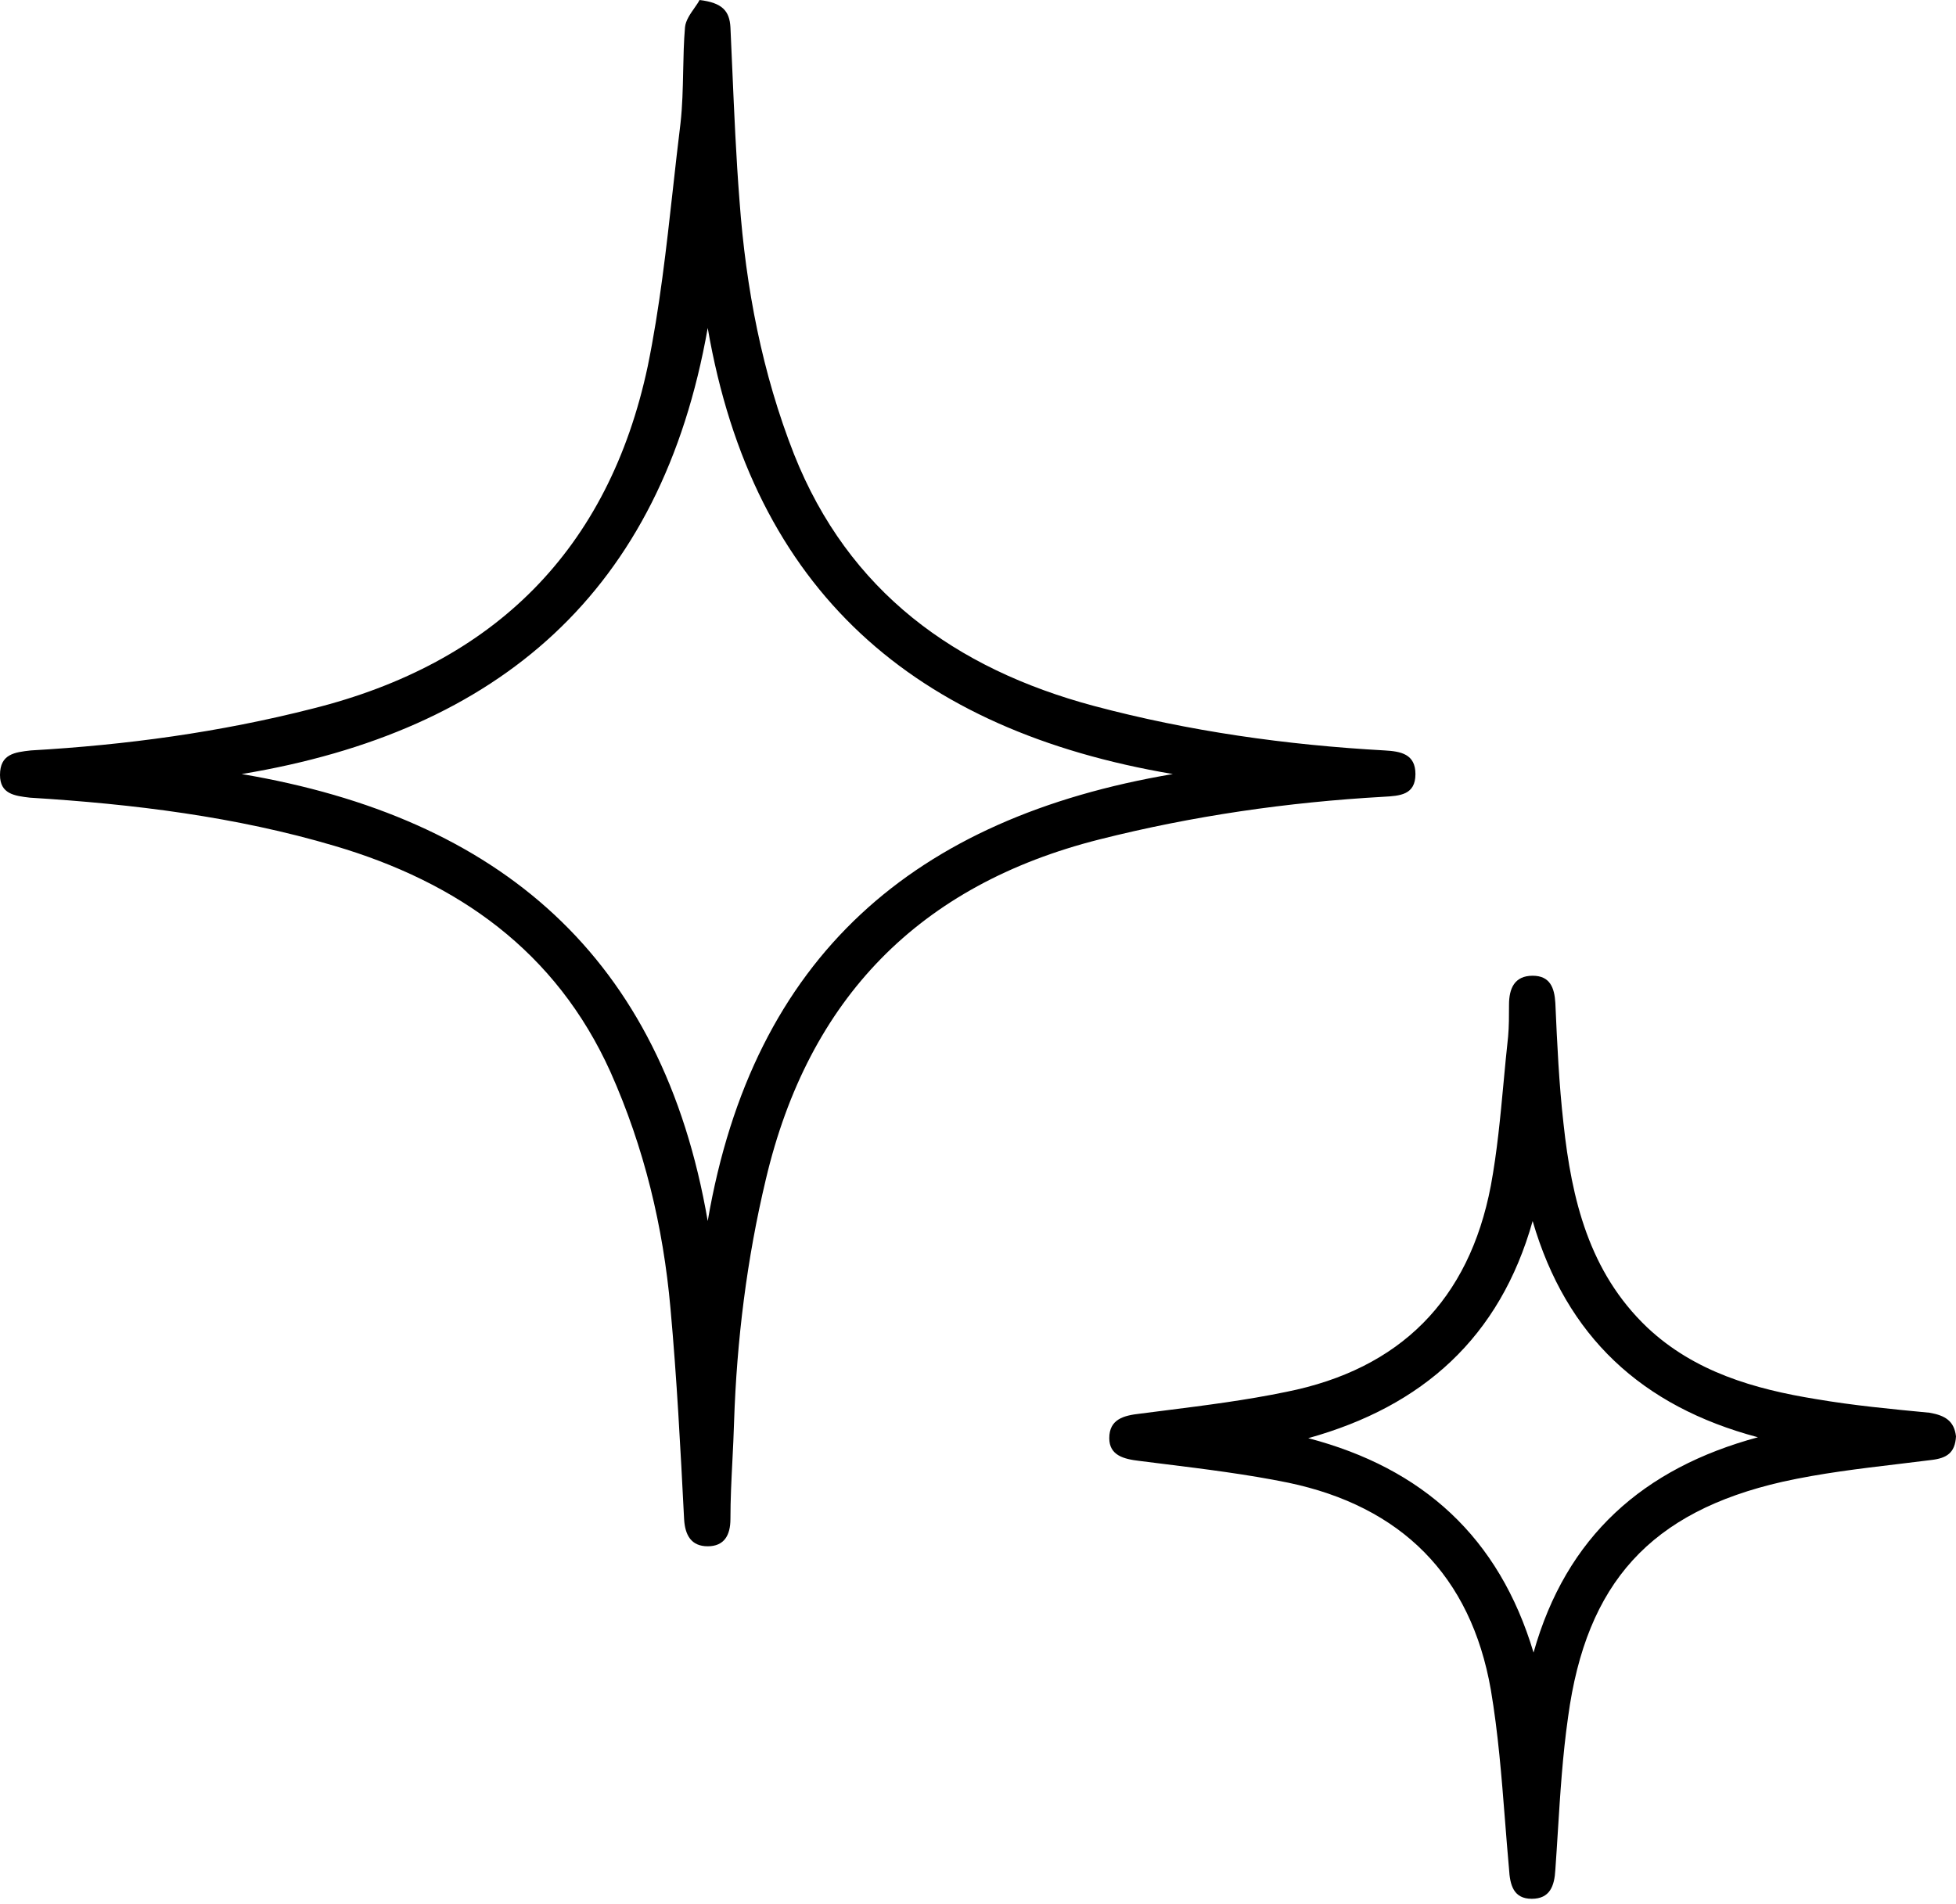 <?xml version="1.0" encoding="UTF-8"?> <svg xmlns="http://www.w3.org/2000/svg" width="227" height="221" viewBox="0 0 227 221" fill="none"> <path fill-rule="evenodd" clip-rule="evenodd" d="M84.769 3.164C84.664 1.265 83.82 0.316 81.184 0C81.046 0.277 80.827 0.589 80.593 0.923C80.114 1.606 79.568 2.385 79.497 3.164C79.353 4.842 79.319 6.542 79.284 8.244C79.242 10.285 79.2 12.329 78.97 14.342C78.659 16.858 78.379 19.383 78.098 21.908C77.331 28.802 76.564 35.707 75.175 42.499C70.641 63.801 57.356 76.983 36.269 82.255C25.515 84.997 14.655 86.474 3.585 87.106C1.687 87.317 0 87.528 0 89.954C0 92.168 1.687 92.379 3.479 92.59C15.499 93.328 27.413 94.805 38.8 98.179C53.139 102.397 64.526 110.412 70.852 124.438C74.753 133.19 76.967 142.365 77.81 151.856C78.548 159.976 78.97 168.096 79.392 176.322C79.497 178.22 80.235 179.485 82.133 179.485C84.031 179.485 84.769 178.22 84.769 176.322C84.769 174.051 84.882 171.819 84.996 169.579C85.072 168.073 85.148 166.564 85.191 165.038C85.507 155.547 86.667 146.161 88.881 136.881C93.836 115.896 106.699 102.714 127.575 97.441C138.435 94.699 149.4 93.117 160.576 92.485C162.474 92.379 164.266 92.274 164.266 89.848C164.266 87.528 162.579 87.212 160.682 87.106C149.295 86.474 138.013 84.892 126.943 81.939C110.811 77.615 98.475 68.652 92.15 52.728C88.459 43.342 86.561 33.429 85.823 23.306C85.425 18.206 85.207 13.168 84.988 8.098C84.917 6.457 84.846 4.814 84.769 3.164ZM28.046 89.848C57.989 84.892 76.756 68.652 82.133 38.069C87.405 68.652 106.172 84.786 136.115 89.848C106.172 94.91 87.405 110.939 82.133 141.732C76.862 111.045 57.989 94.91 28.046 89.848Z" fill="black"></path> <path fill-rule="evenodd" clip-rule="evenodd" d="M224.153 169.467C225.946 169.256 226.895 168.624 227 166.725C226.789 164.933 225.735 164.3 223.942 163.984C219.514 163.562 215.086 163.14 210.763 162.402C203.594 161.242 196.635 159.238 191.152 154.071C184.405 147.638 182.401 139.201 181.452 130.449C180.925 125.809 180.714 121.169 180.503 116.423C180.398 114.63 179.871 113.259 177.868 113.259C175.759 113.259 175.126 114.736 175.126 116.634C175.126 117.899 175.126 119.165 175.021 120.325C174.827 122.074 174.662 123.843 174.497 125.62C174.124 129.628 173.748 133.674 173.018 137.62C170.487 150.907 162.474 158.922 149.295 161.558C144.619 162.529 139.869 163.13 135.107 163.733C134.179 163.851 133.249 163.969 132.32 164.089C130.422 164.3 128.735 164.722 128.735 166.936C128.735 168.94 130.422 169.362 132.214 169.573C133.161 169.693 134.108 169.811 135.055 169.929C139.905 170.532 144.742 171.133 149.506 172.104C162.58 174.846 170.698 182.86 173.018 196.148C173.863 201.146 174.261 206.201 174.659 211.27C174.807 213.153 174.955 215.038 175.126 216.922C175.232 218.821 175.653 220.402 177.762 220.402C179.871 220.402 180.398 218.926 180.503 217.028C180.609 215.551 180.701 214.075 180.793 212.599C181.07 208.17 181.347 203.74 181.98 199.311C184.088 183.704 191.574 175.478 206.862 171.998C211.307 171.01 215.816 170.472 220.339 169.933C221.61 169.781 222.881 169.629 224.153 169.467ZM204.015 166.831C190.731 170.416 181.769 178.326 177.973 191.824C173.966 178.431 165.11 170.416 151.825 166.936C165.11 163.245 174.072 155.231 177.868 141.732C181.769 155.125 190.52 163.245 204.015 166.831Z" fill="black"></path> </svg> 